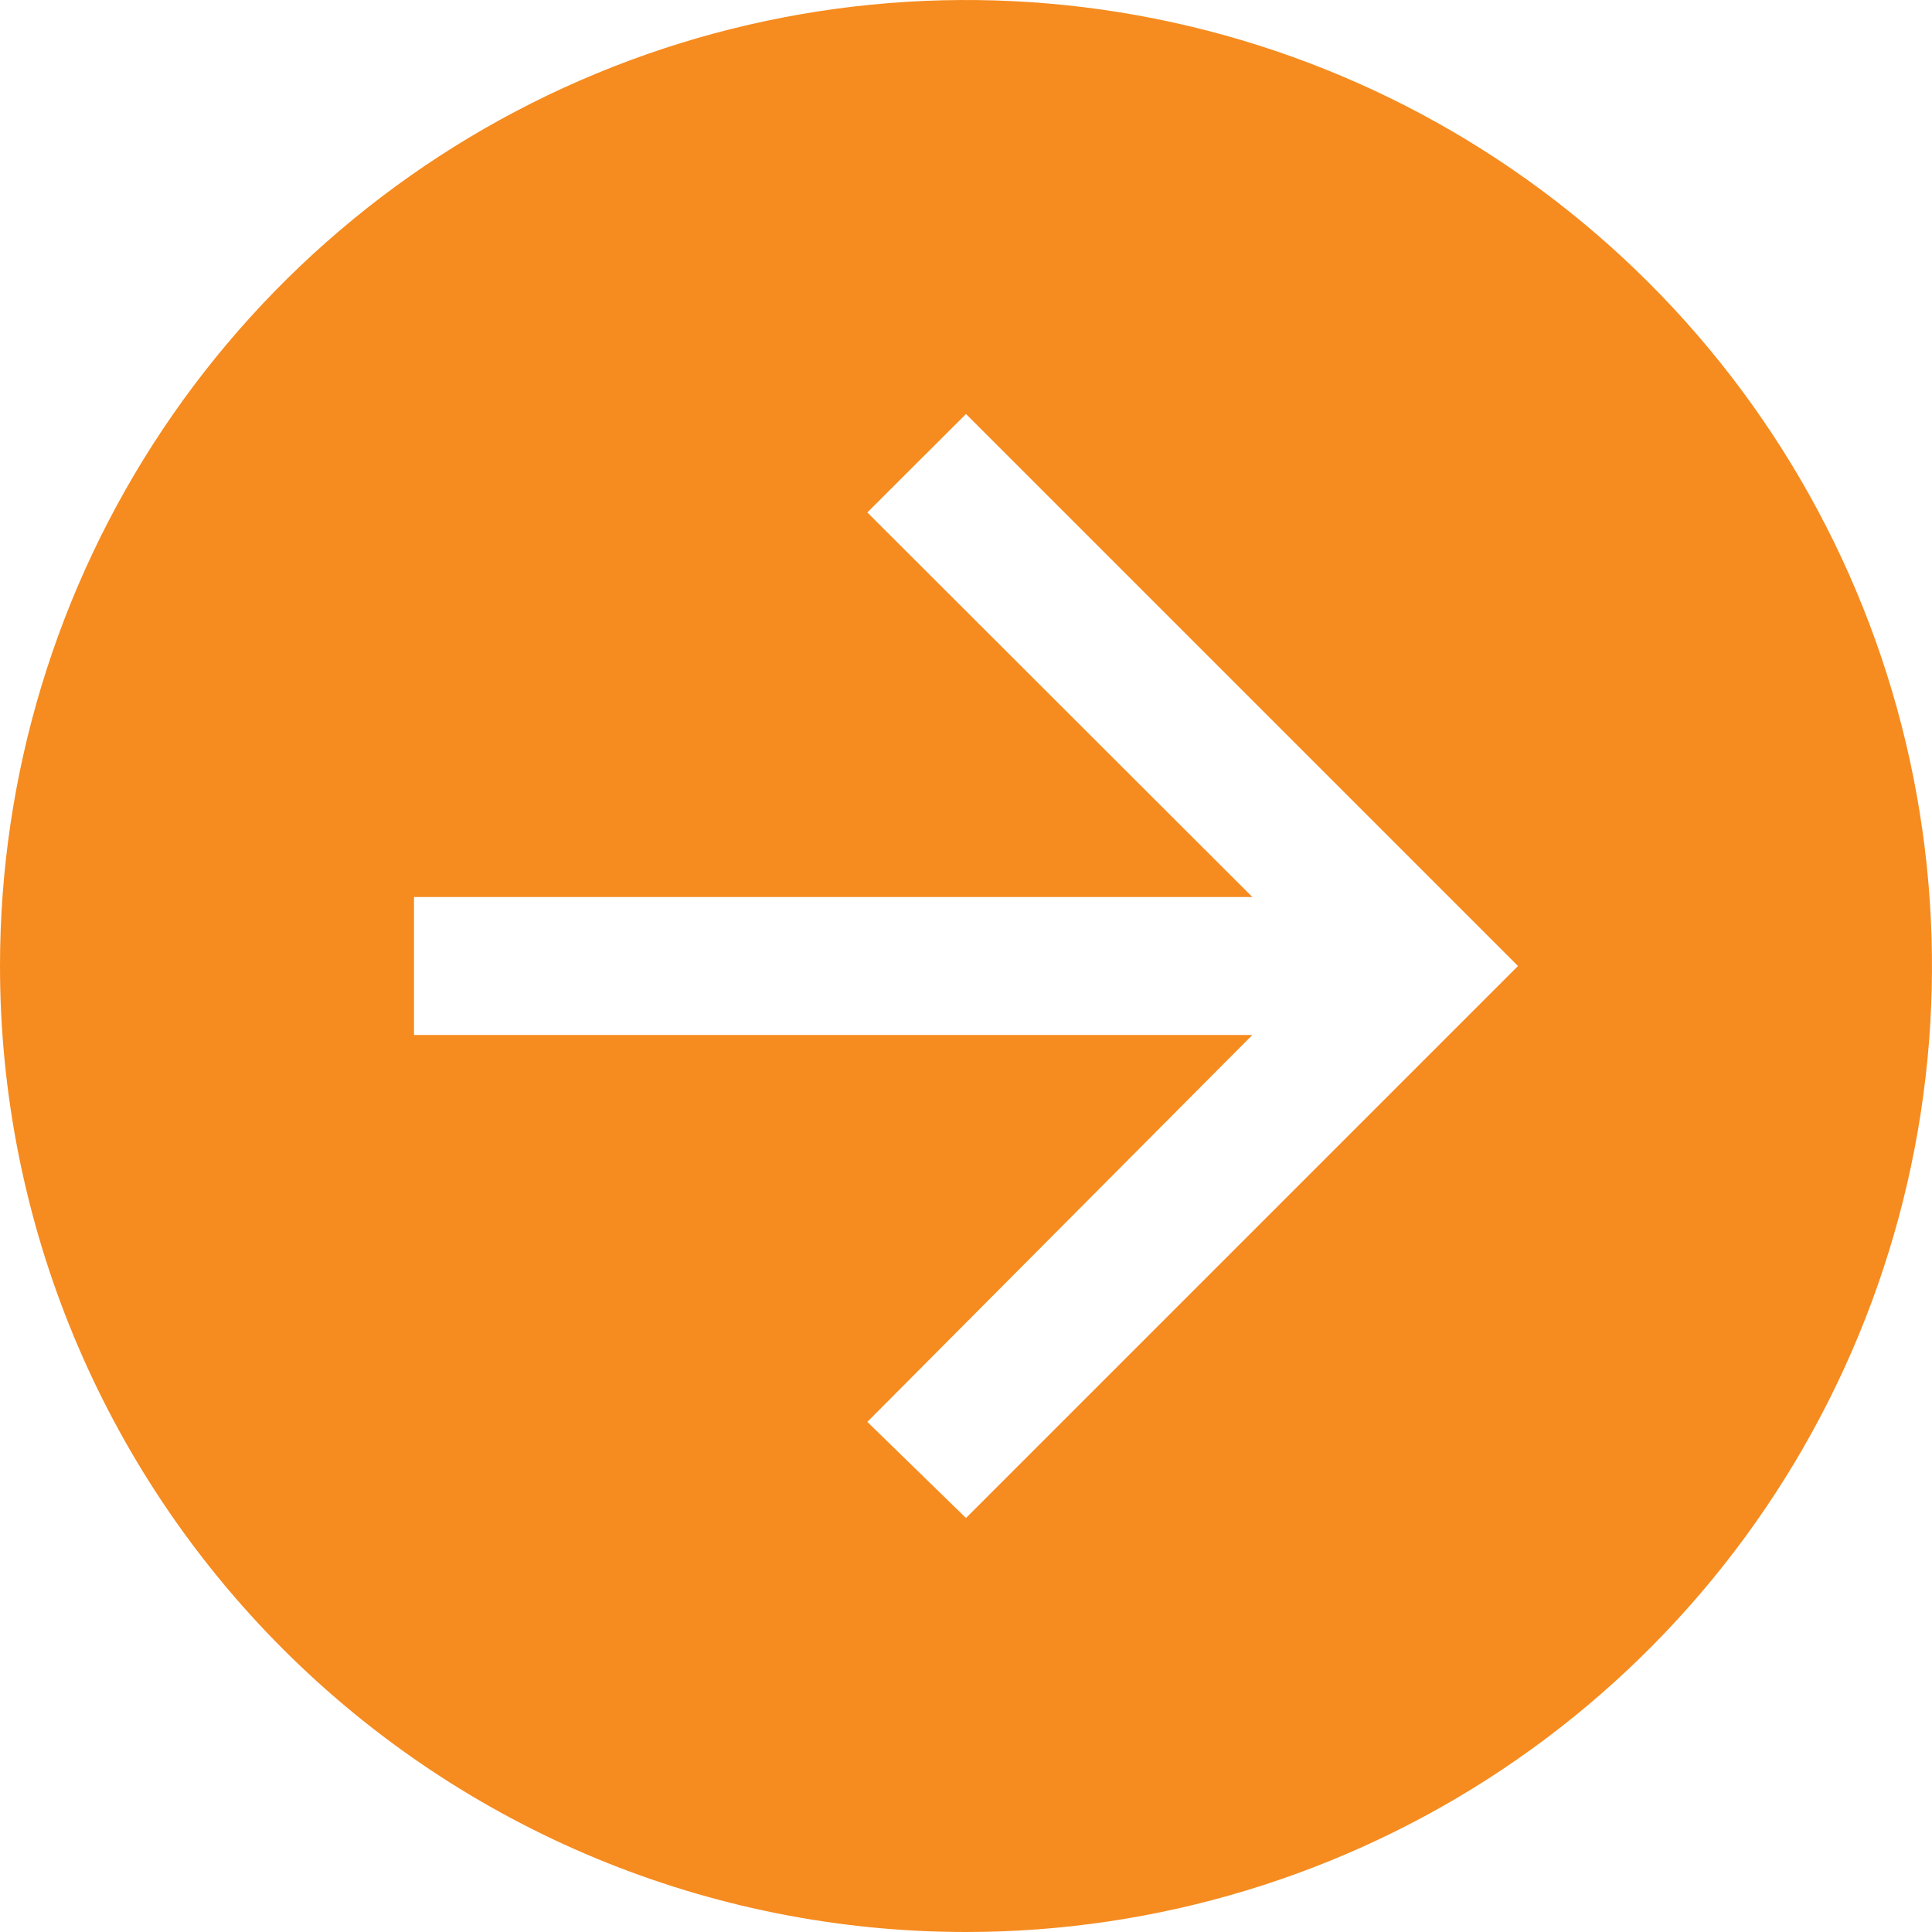<svg width="28" height="28" viewBox="0 0 28 28" fill="none" xmlns="http://www.w3.org/2000/svg">
<path d="M14 28C16.769 28 19.476 27.179 21.778 25.641C24.08 24.102 25.875 21.916 26.934 19.358C27.994 16.799 28.271 13.985 27.731 11.269C27.191 8.553 25.857 6.058 23.899 4.101C21.942 2.143 19.447 0.809 16.731 0.269C14.015 -0.271 11.201 0.006 8.642 1.066C6.084 2.125 3.898 3.92 2.359 6.222C0.821 8.524 -5.72205e-06 11.231 -5.72205e-06 14C-5.72205e-06 17.713 1.475 21.274 4.101 23.899C6.726 26.525 10.287 28 14 28ZM6 13H18.15L12.57 7.427L14 6L22 14L14 22L12.57 20.607L18.15 15H6V13Z" fill="#F68B1F"/>
</svg>
